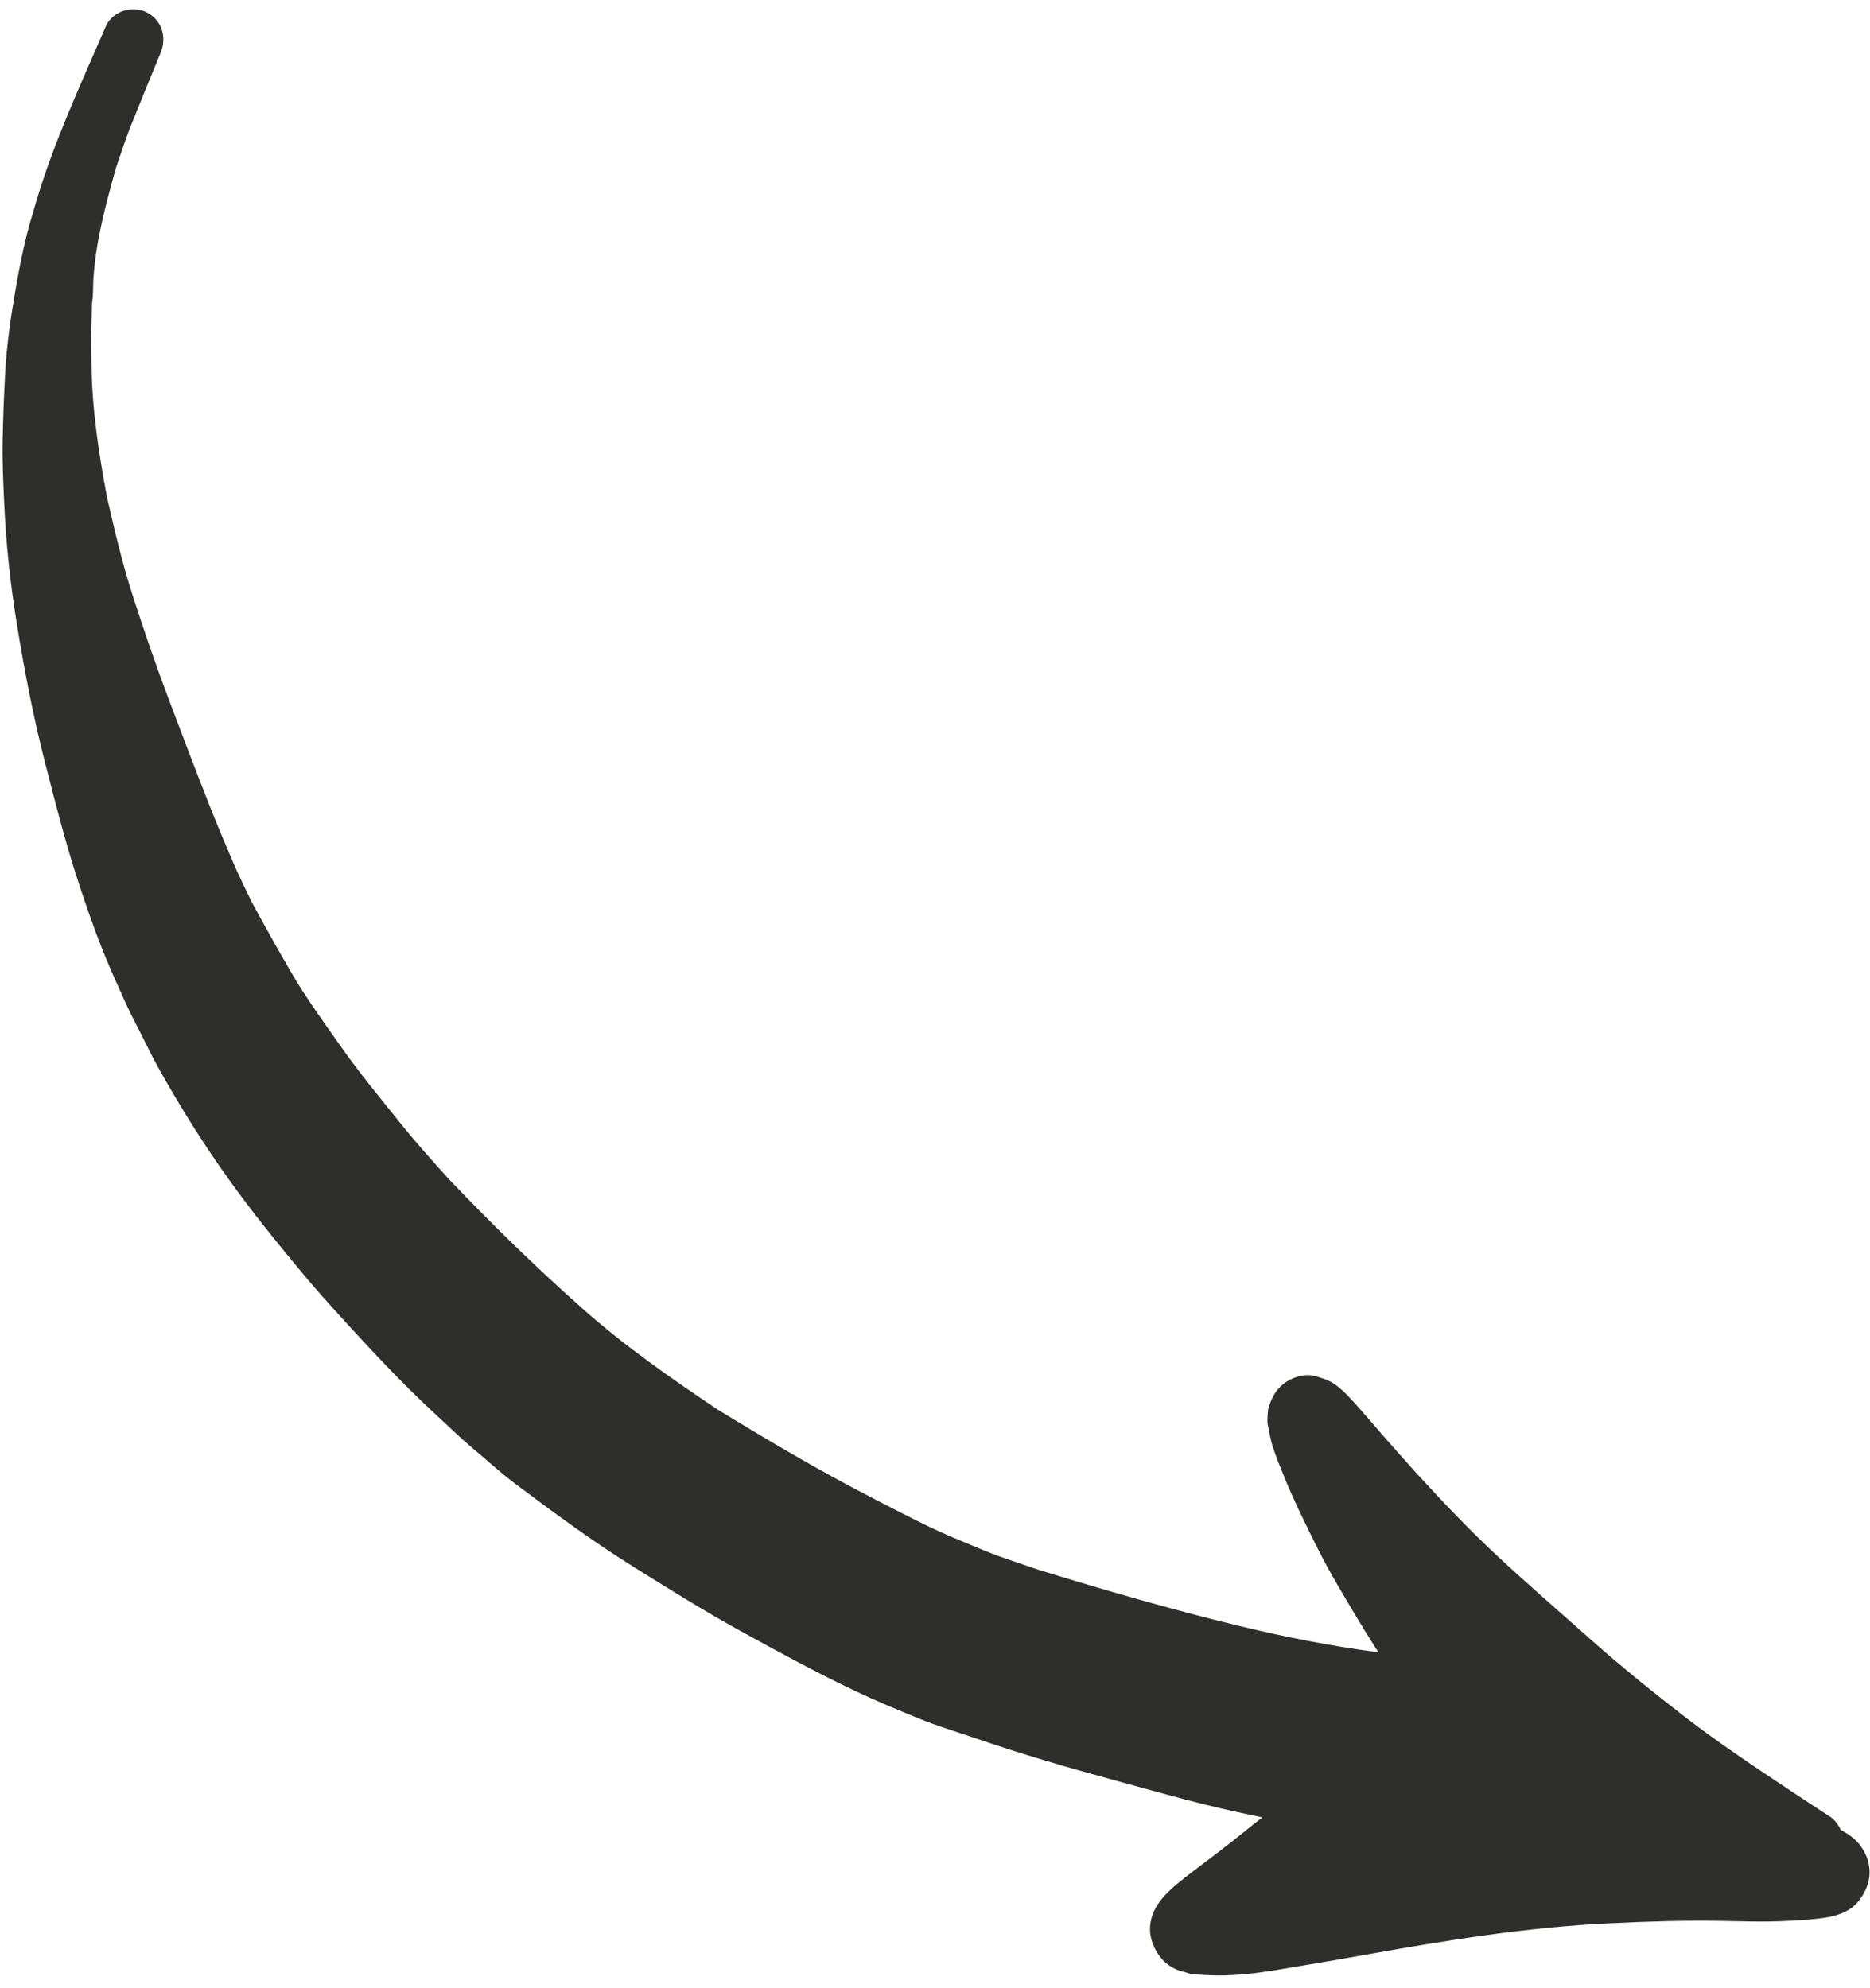 <?xml version="1.0" encoding="UTF-8"?> <svg xmlns="http://www.w3.org/2000/svg" width="79" height="84" viewBox="0 0 79 84" fill="none"><path d="M1.906 32.231C1.403 30.277 1.025 28.297 0.703 26.306C0.434 24.651 0.256 22.974 0.179 21.3C0.14 20.415 0.095 19.529 0.111 18.642C0.129 17.674 0.167 16.712 0.22 15.744C0.284 14.541 0.465 13.334 0.672 12.147C0.779 11.53 0.898 10.924 1.037 10.313C1.172 9.716 1.347 9.135 1.521 8.546C2.278 5.99 3.412 3.56 4.468 1.119C4.747 0.475 5.571 0.22 6.184 0.516C6.84 0.83 7.057 1.585 6.786 2.231C6.37 3.229 5.964 4.232 5.56 5.236C5.311 5.848 5.108 6.482 4.894 7.109C4.471 8.639 4.047 10.174 3.947 11.767C3.926 12.114 3.944 12.49 3.883 12.842C3.882 12.874 3.881 12.906 3.881 12.939C3.873 13.267 3.864 13.596 3.857 13.924C3.844 14.412 3.86 14.9 3.865 15.387C3.885 17.279 4.172 19.155 4.521 21.009C4.838 22.4 5.165 23.794 5.603 25.152C6.086 26.655 6.599 28.146 7.158 29.623C7.727 31.127 8.296 32.632 8.889 34.126C9.198 34.907 9.524 35.677 9.855 36.45C10.097 37.016 10.371 37.567 10.641 38.12C11.177 39.114 11.726 40.096 12.296 41.073C12.935 42.175 13.696 43.212 14.426 44.252C15.198 45.35 16.063 46.389 16.901 47.435C17.551 48.25 18.25 49.028 18.949 49.803C20.762 51.71 22.635 53.535 24.603 55.283C26.385 56.866 28.337 58.227 30.313 59.551C32.471 60.871 34.647 62.157 36.898 63.313C38.093 63.926 39.29 64.567 40.535 65.074C41.152 65.324 41.764 65.602 42.393 65.817C42.887 65.987 43.38 66.156 43.873 66.325C46.65 67.177 49.443 67.988 52.267 68.675C54.239 69.156 56.228 69.546 58.236 69.812C58.2 69.754 58.161 69.698 58.125 69.64C57.554 68.756 57.022 67.844 56.49 66.938C55.906 65.947 55.406 64.915 54.91 63.88C54.679 63.392 54.455 62.895 54.252 62.395C54.087 61.995 53.927 61.597 53.789 61.186C53.675 60.848 53.618 60.49 53.547 60.141C53.542 59.947 53.55 59.756 53.572 59.564C53.614 59.384 53.677 59.214 53.758 59.049C53.885 58.787 54.069 58.574 54.306 58.407C54.643 58.172 55.158 58.022 55.565 58.141C55.908 58.243 56.197 58.327 56.485 58.556C56.656 58.691 56.802 58.823 56.951 58.981C57.162 59.203 57.372 59.436 57.573 59.667C57.844 59.981 58.115 60.295 58.388 60.608C58.866 61.158 59.352 61.701 59.839 62.243C60.932 63.436 62.041 64.606 63.224 65.71C64.502 66.902 65.827 68.044 67.132 69.207C68.45 70.381 69.819 71.488 71.216 72.566C72.657 73.675 74.173 74.679 75.685 75.686C76.246 76.06 76.81 76.428 77.375 76.796C77.546 76.941 77.675 77.114 77.764 77.315C78.122 77.504 78.448 77.737 78.659 78.076C78.752 78.214 78.826 78.357 78.879 78.508C78.932 78.659 78.964 78.817 78.977 78.981C79.012 79.475 78.839 79.886 78.552 80.275C78.051 80.955 77.159 81.033 76.386 81.103C75.981 81.139 75.576 81.157 75.17 81.173C74.397 81.2 73.621 81.177 72.847 81.161C71.24 81.128 69.637 81.179 68.032 81.256C64.546 81.418 61.092 81.978 57.661 82.591C56.8 82.746 55.937 82.895 55.075 83.037C54.272 83.169 53.46 83.327 52.649 83.401C52.248 83.438 51.852 83.467 51.449 83.461C51.06 83.455 50.67 83.441 50.282 83.393C50.209 83.369 50.136 83.345 50.06 83.321C49.76 83.261 49.492 83.133 49.257 82.936C48.886 82.62 48.623 82.104 48.588 81.62C48.519 80.59 49.329 79.901 50.06 79.327C50.367 79.086 50.679 78.85 50.992 78.615C51.652 78.118 52.302 77.609 52.941 77.087C53.07 76.983 53.203 76.888 53.334 76.787C52.932 76.704 52.531 76.617 52.129 76.529C50.391 76.147 48.676 75.649 46.961 75.182C45.023 74.655 43.085 74.086 41.187 73.433C40.385 73.158 39.559 72.914 38.775 72.589C37.893 72.226 37.018 71.866 36.156 71.457C34.489 70.665 32.87 69.785 31.253 68.893C29.724 68.047 28.245 67.123 26.763 66.198C25.031 65.117 23.392 63.908 21.76 62.684C21.154 62.23 20.59 61.707 20.009 61.223C19.466 60.77 18.958 60.268 18.438 59.79C17.167 58.62 15.959 57.351 14.801 56.072C15.014 56.308 15.229 56.545 15.442 56.782C14.66 55.92 13.86 55.069 13.106 54.182C12.455 53.415 11.822 52.641 11.196 51.854C10.148 50.537 9.156 49.156 8.253 47.737C7.726 46.91 7.236 46.077 6.752 45.226C6.46 44.708 6.204 44.171 5.936 43.64C5.743 43.256 5.535 42.877 5.358 42.485C4.983 41.656 4.605 40.833 4.273 39.985C3.92 39.087 3.614 38.184 3.311 37.267C2.769 35.616 2.336 33.916 1.906 32.231ZM3.947 11.774C3.946 11.776 3.945 11.778 3.946 11.779C3.953 11.644 3.962 11.506 3.971 11.37C3.954 11.638 3.938 11.905 3.922 12.174C3.931 12.04 3.938 11.907 3.947 11.774Z" fill="#2E2F2C"></path></svg> 